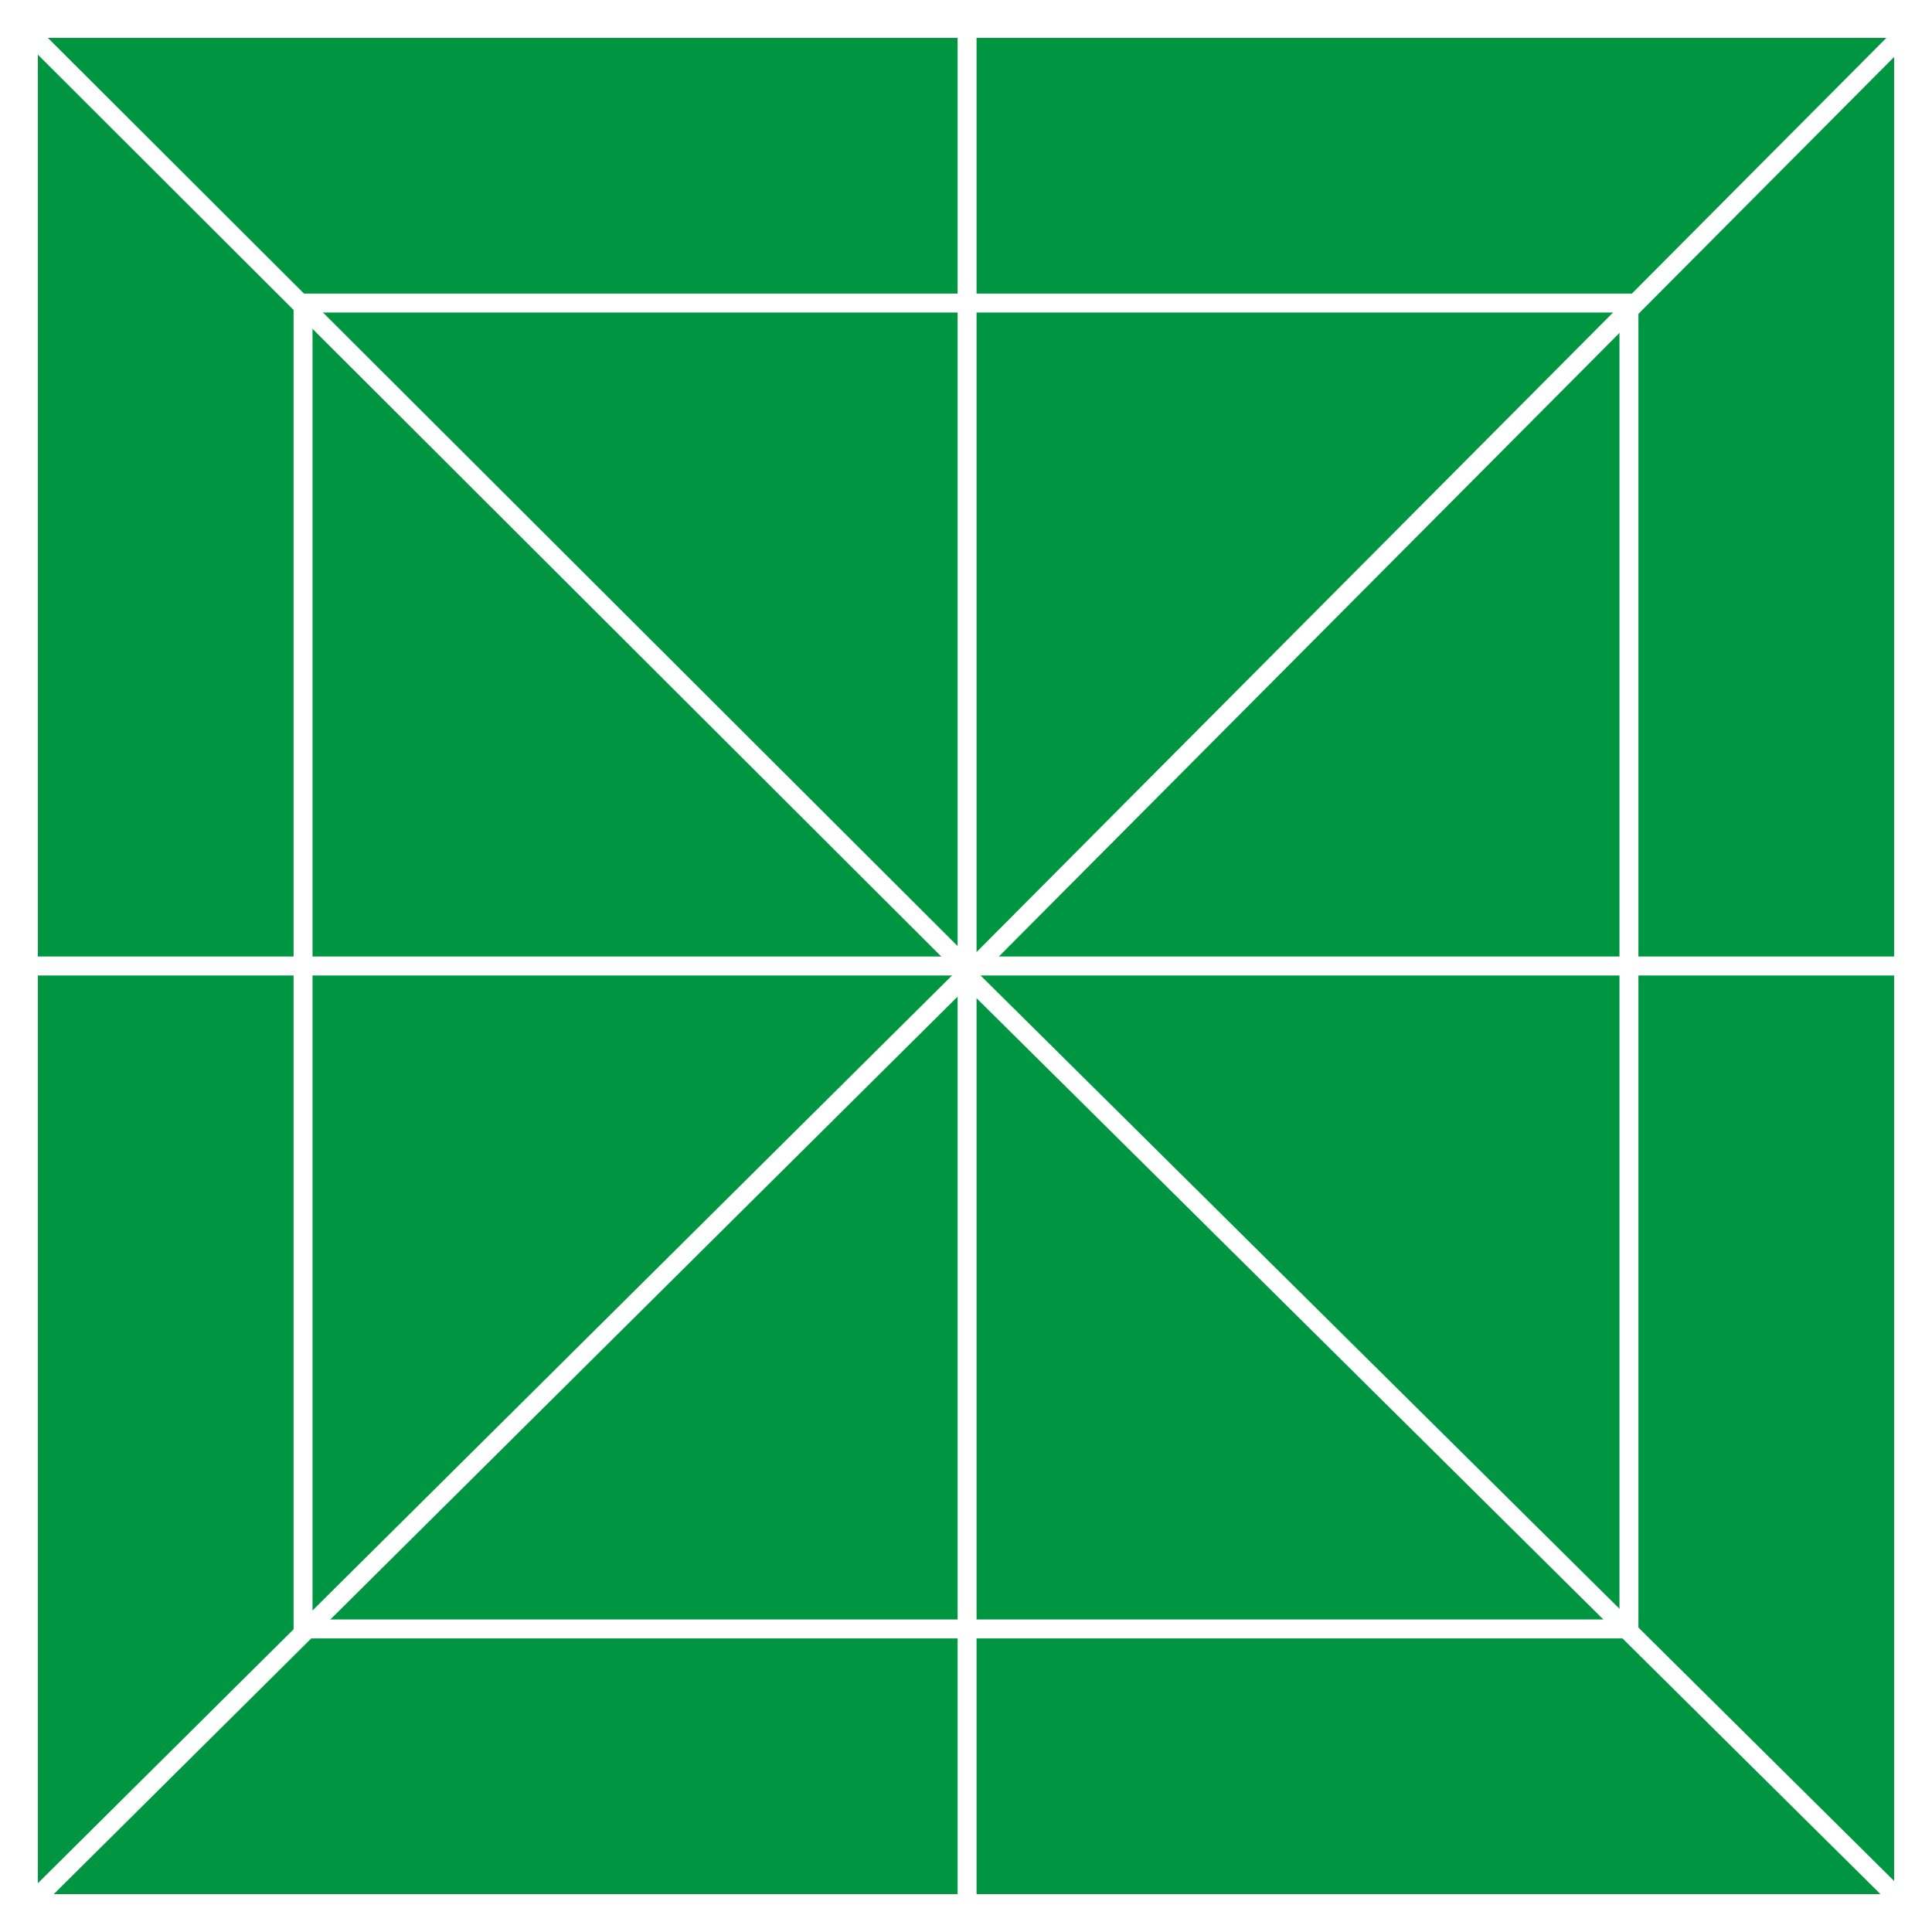 <svg xmlns="http://www.w3.org/2000/svg" width="102" height="102" viewBox="0 0 102 102"><rect x="0" y="0" width="102" height="102" fill="#333333" stroke="none"/><g transform="translate(-791 424.881)"><g transform="translate(678.5 -778.381)"><rect width="50" height="51" transform="translate(114 354)" fill="#009641"/><rect width="50" height="51" transform="translate(114 404)" fill="#009641"/><rect width="50" height="51" transform="translate(164 354)" fill="#009641"/><rect width="50" height="51" transform="translate(164 404)" fill="#009641"/><rect width="100" height="100" transform="translate(113.5 354.5)" fill="none" stroke="#fff" stroke-width="2"/><path d="M99.676.619,50.306,50.226" transform="translate(113.5 354.5)" fill="#009641" stroke="#fff" stroke-linecap="round" stroke-width="1"/><path d="M0,0V99.753" transform="translate(163.557 354.5)" fill="#009641" stroke="#fff" stroke-width="1"/><line x1="99.562" transform="translate(113.938 404.5)" fill="none" stroke="#fff" stroke-linecap="round" stroke-width="1"/><path d="M.438.619,50.057,49.8" transform="translate(163.119 404.381)" fill="#009641" stroke="#fff" stroke-linecap="round" stroke-width="1"/><rect width="70" height="70" transform="translate(128.5 369.5)" fill="none" stroke="#fff" stroke-width="1"/><path d="M.438.619l49.6,49.516" transform="translate(113.5 354.5)" fill="#009641" stroke="#fff" stroke-linecap="round" stroke-width="1"/><path d="M49.77,50.7.438,99.686" transform="translate(113.5 354.5)" fill="#009641" stroke="#fff" stroke-linecap="round" stroke-width="1"/></g></g></svg>